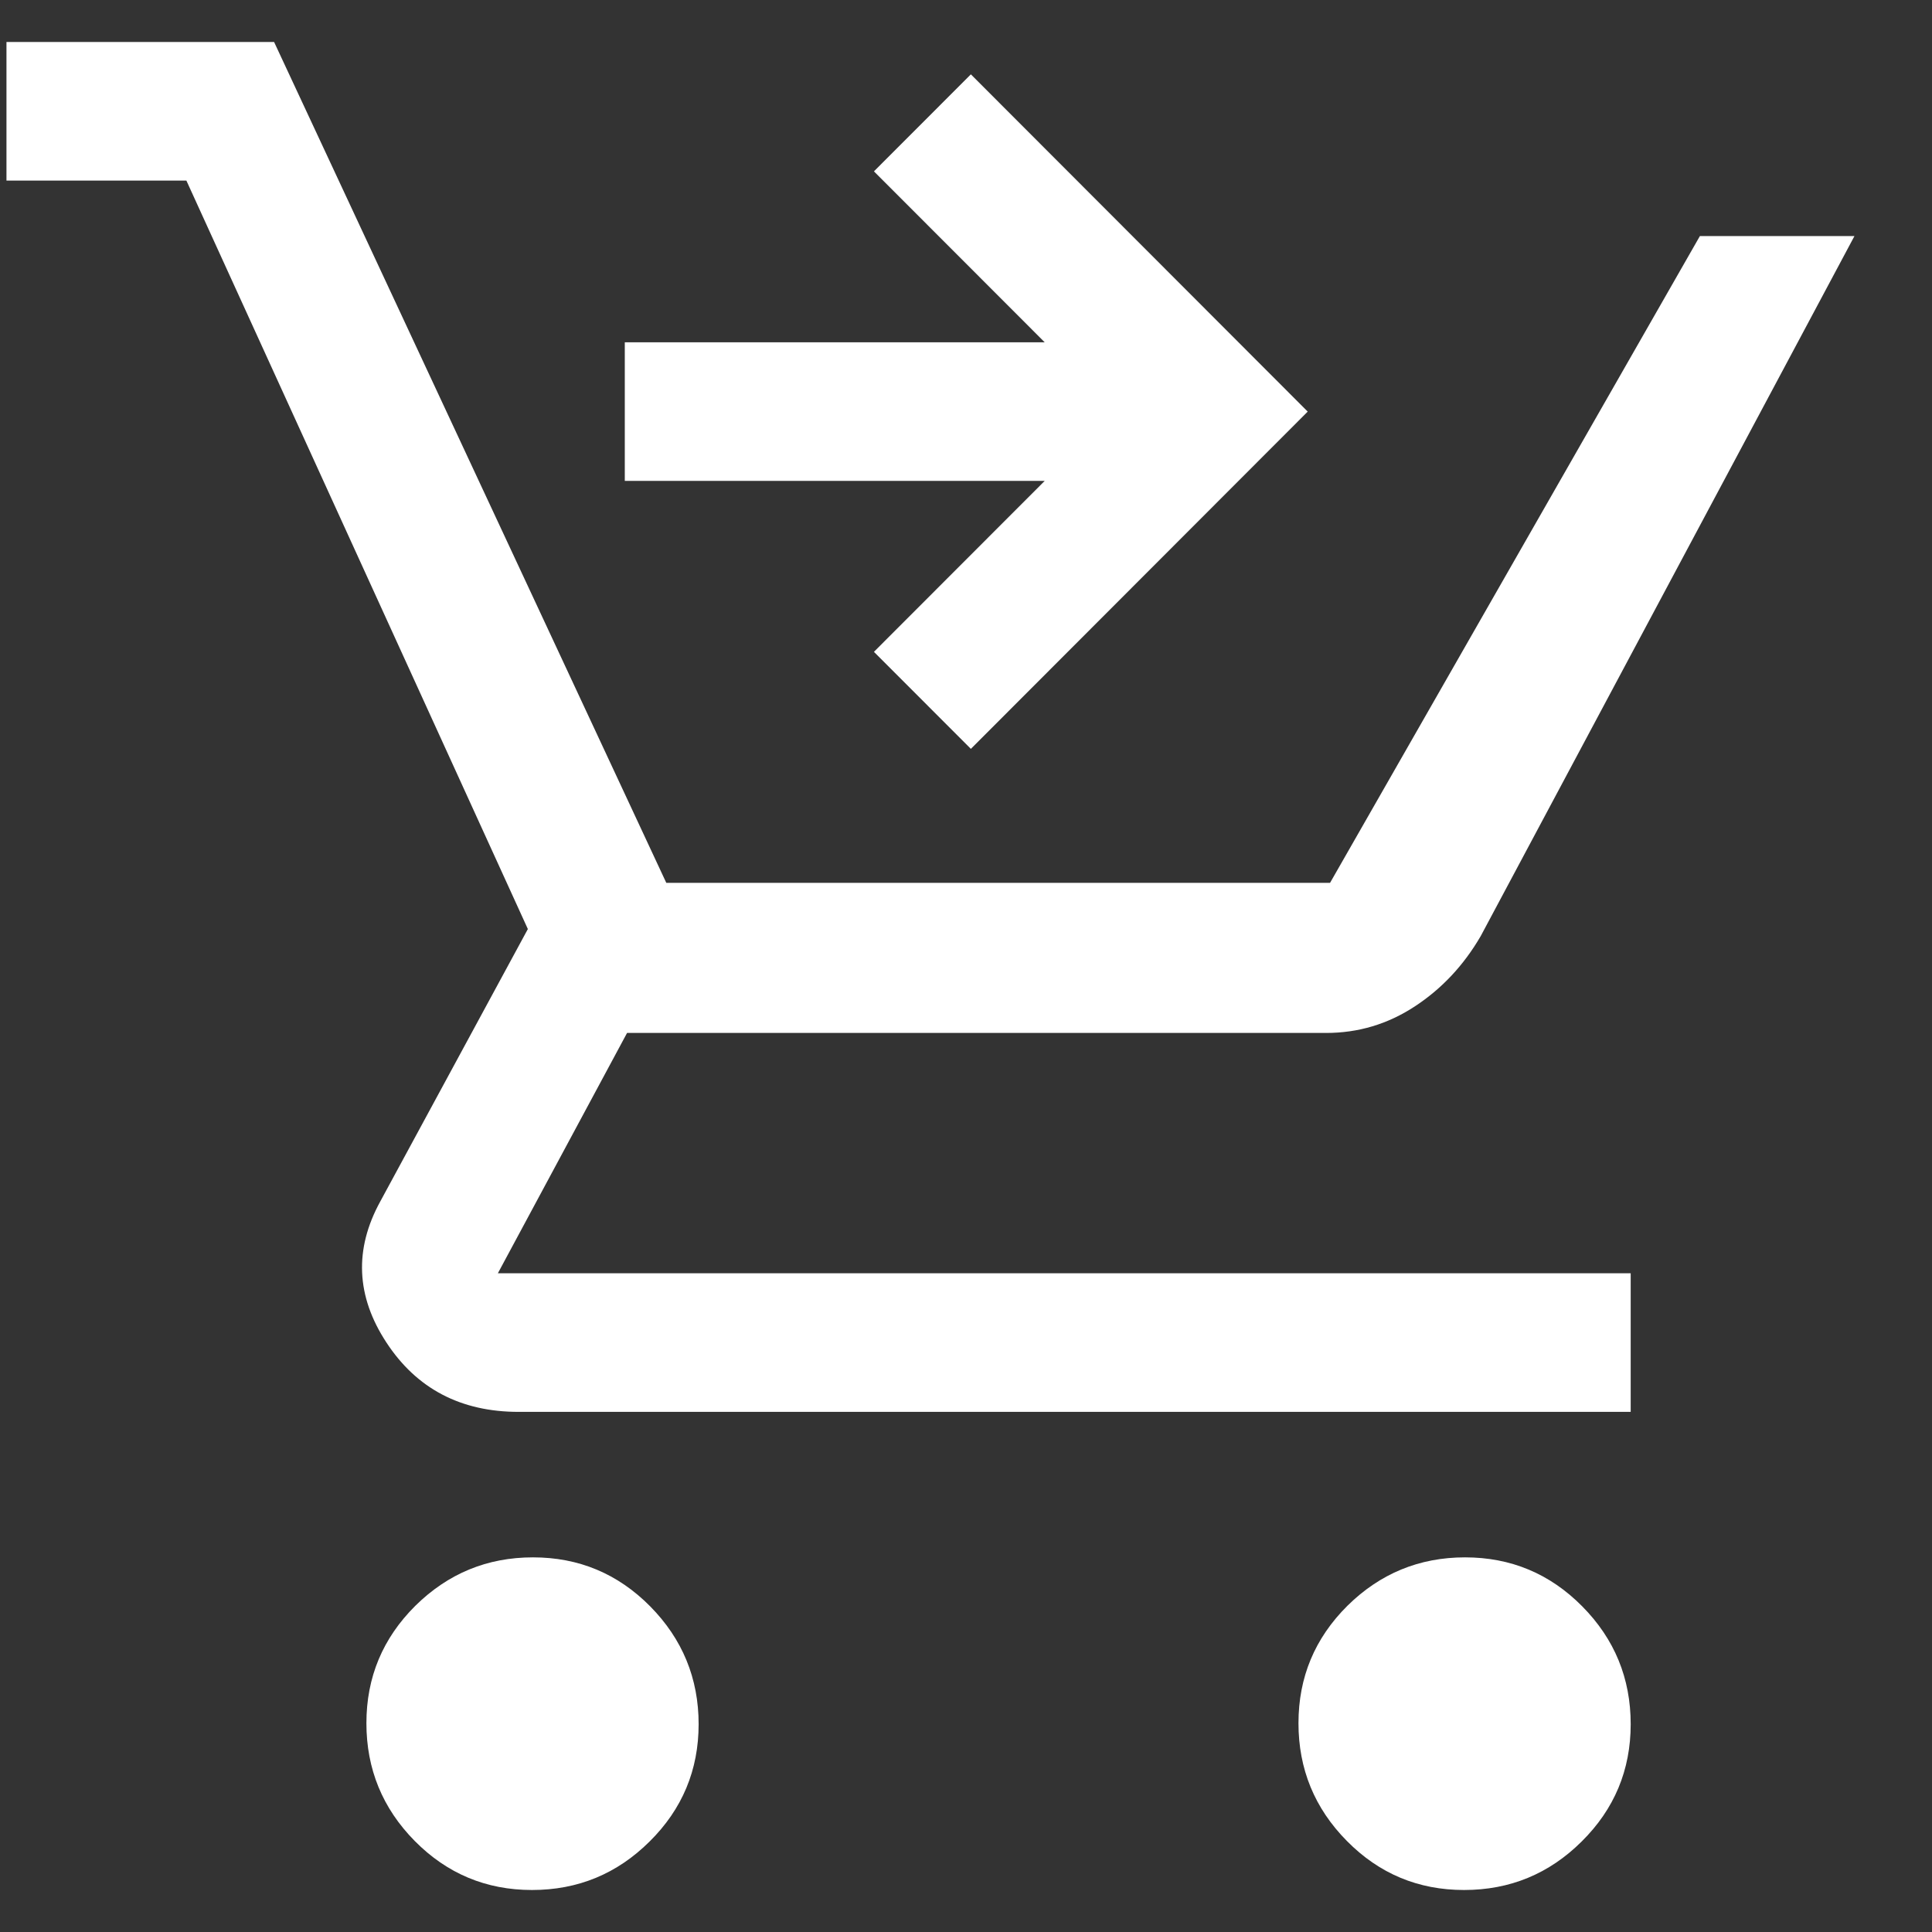 <svg width="23" height="23" viewBox="0 0 23 23" fill="none" xmlns="http://www.w3.org/2000/svg">
<rect x="0" y="0" width="23" height="23" fill="#333333" stroke="none"/>
<path d="M11.558 8.915L10.404 7.76L12.437 5.725H7.438V4.075H12.437L10.404 2.04L11.558 0.885L15.568 4.9L11.558 8.915ZM6.333 22.5C5.788 22.5 5.323 22.306 4.938 21.917C4.554 21.528 4.362 21.06 4.362 20.514C4.362 19.968 4.556 19.503 4.944 19.117C5.333 18.733 5.799 18.54 6.345 18.54C6.89 18.54 7.355 18.734 7.74 19.123C8.124 19.512 8.317 19.98 8.317 20.526C8.317 21.072 8.122 21.538 7.734 21.922C7.346 22.308 6.879 22.5 6.333 22.5ZM17.429 22.5C16.884 22.5 16.419 22.306 16.035 21.917C15.65 21.528 15.458 21.06 15.458 20.514C15.458 19.968 15.652 19.503 16.04 19.117C16.429 18.733 16.896 18.54 17.441 18.54C17.986 18.54 18.451 18.734 18.836 19.123C19.221 19.512 19.413 19.98 19.413 20.526C19.413 21.072 19.218 21.538 18.83 21.922C18.442 22.308 17.975 22.5 17.429 22.5ZM0.077 2.15V0.5H3.263L7.932 10.51H15.834L20.237 2.81H22.077L17.628 11.143C17.426 11.491 17.165 11.77 16.843 11.981C16.521 12.192 16.17 12.297 15.787 12.297H7.465L5.927 15.158H19.413V16.808H6.174C5.485 16.808 4.96 16.532 4.6 15.982C4.239 15.432 4.215 14.873 4.526 14.305L6.284 11.06L2.219 2.15H0.077Z" fill="white"/>
</svg>
